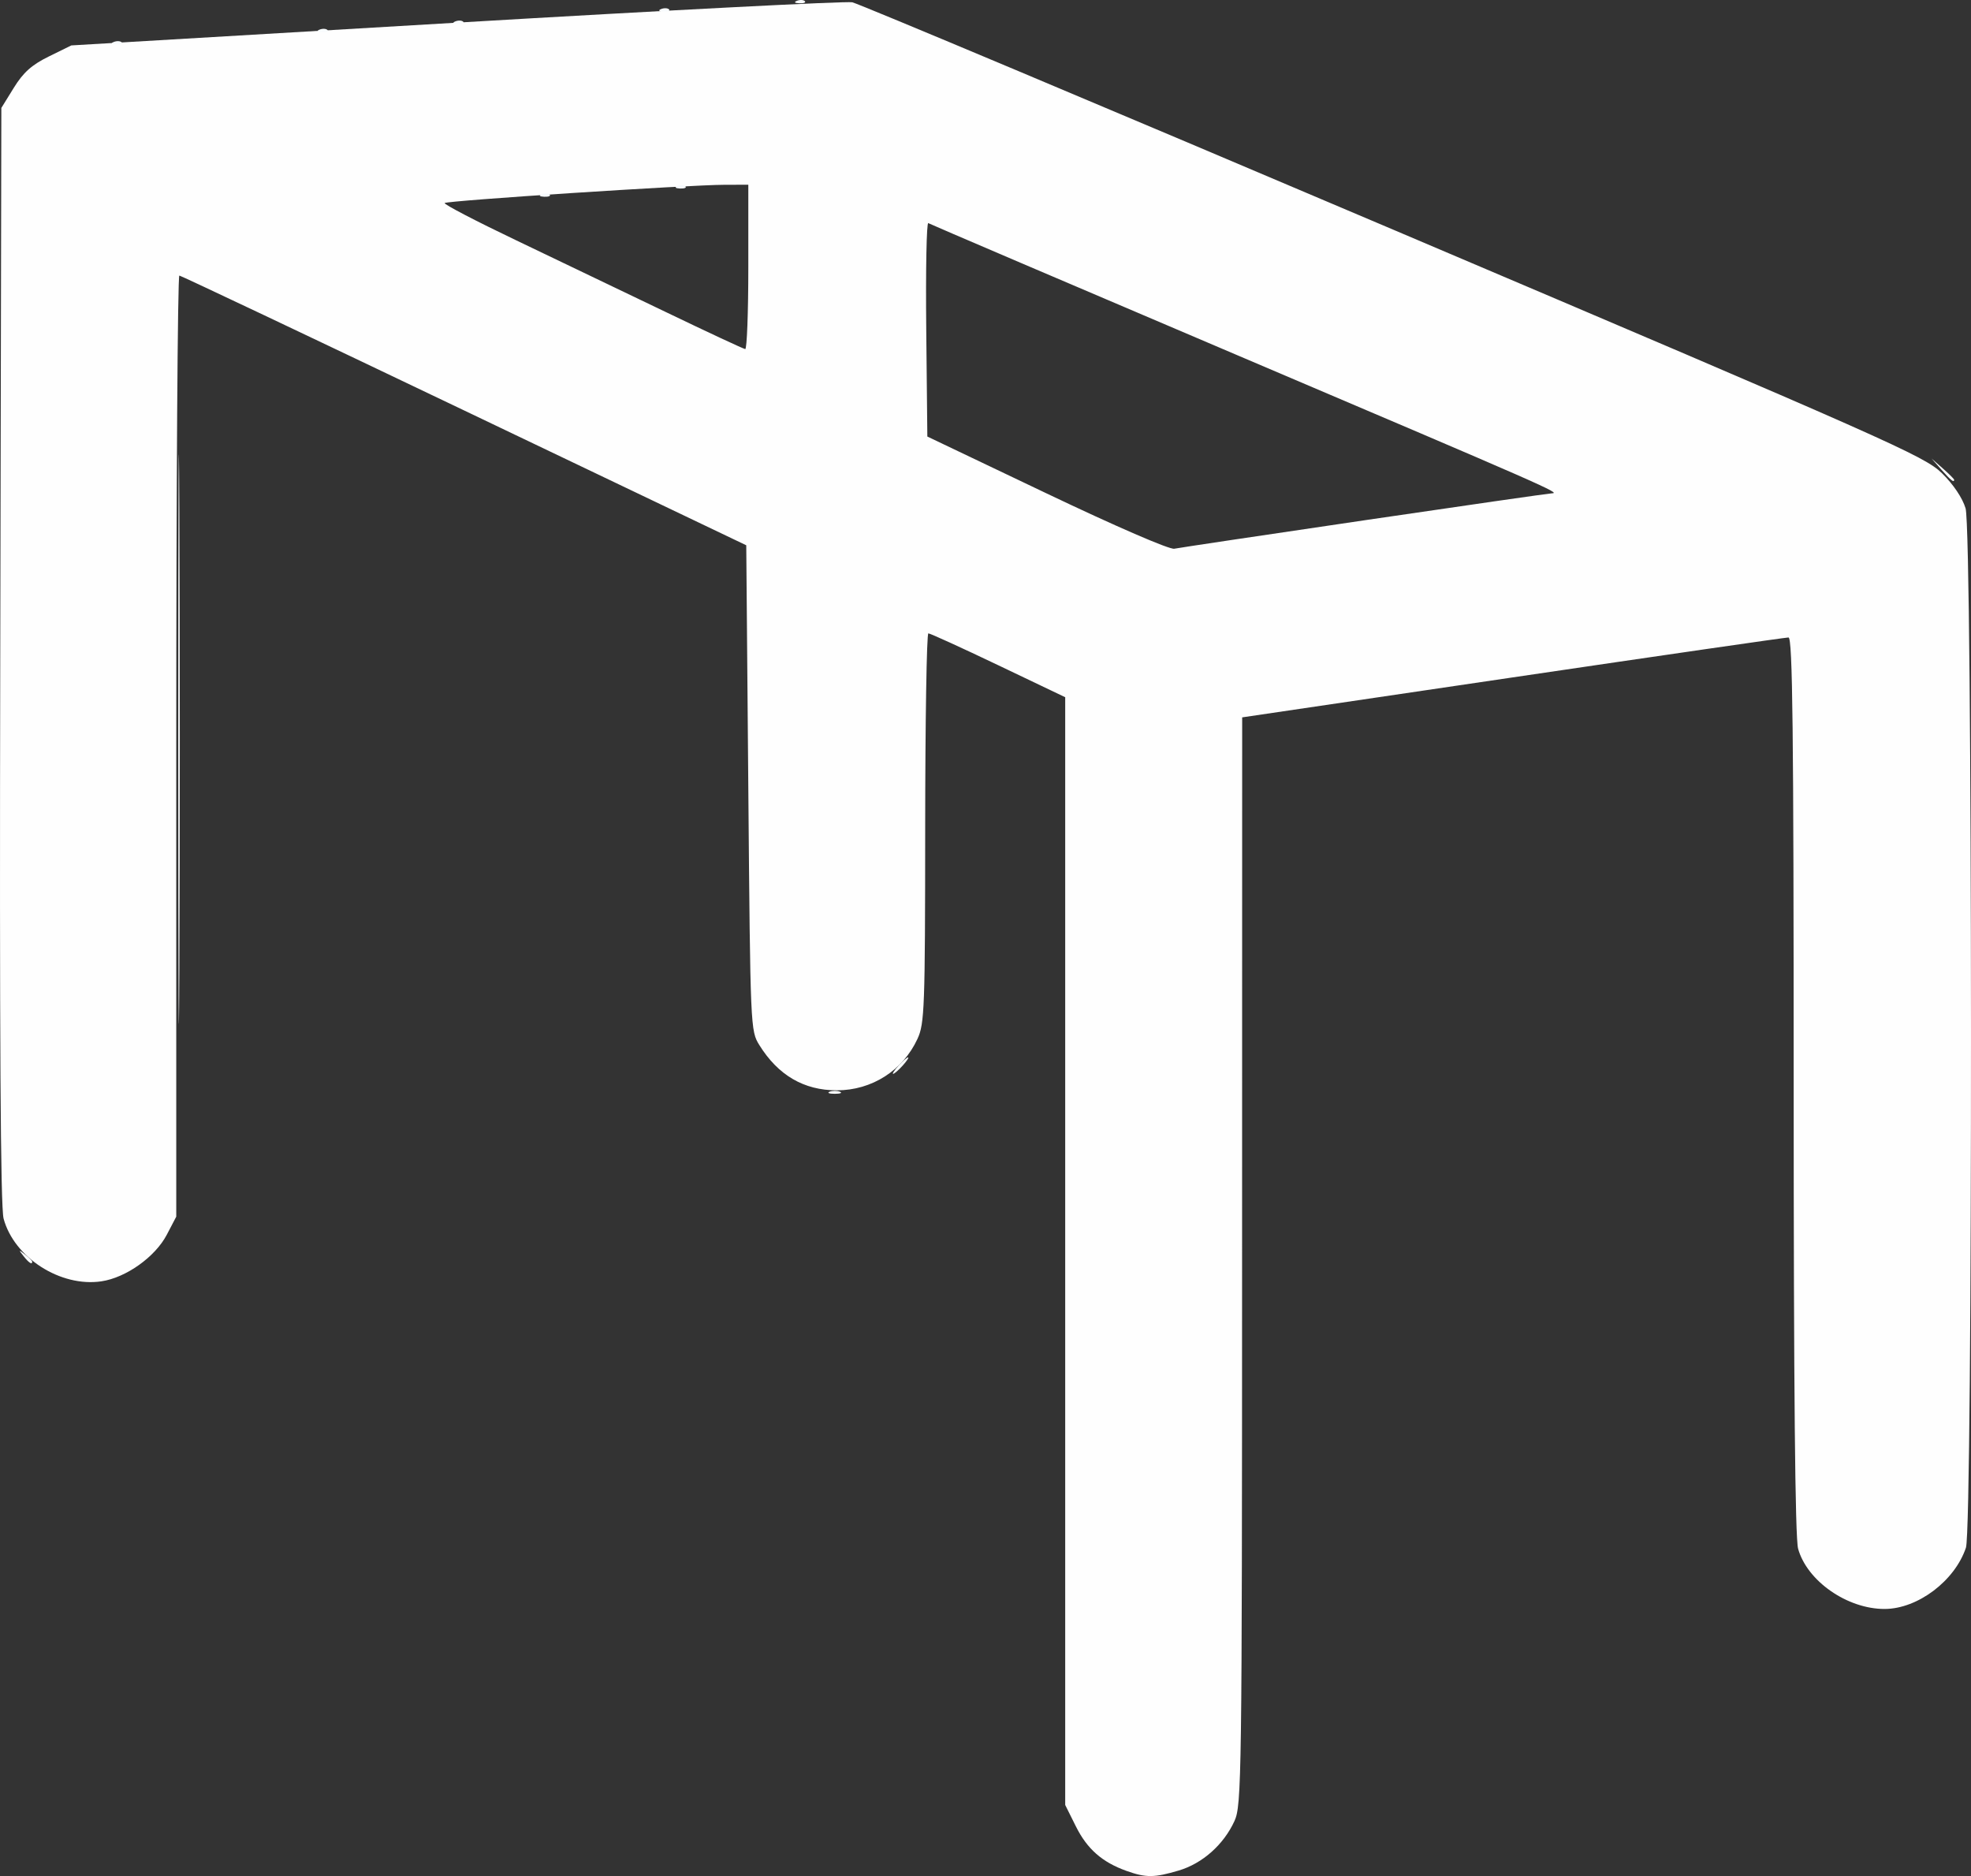 <?xml version="1.0" encoding="UTF-8" standalone="no"?>
<!-- Created with Inkscape (http://www.inkscape.org/) -->

<svg
   xmlns:dc="http://purl.org/dc/elements/1.1/"
   xmlns:cc="http://creativecommons.org/ns#"
   xmlns:rdf="http://www.w3.org/1999/02/22-rdf-syntax-ns#"
   xmlns:svg="http://www.w3.org/2000/svg"
   xmlns="http://www.w3.org/2000/svg"
   xmlns:sodipodi="http://sodipodi.sourceforge.net/DTD/sodipodi-0.dtd"
   xmlns:inkscape="http://www.inkscape.org/namespaces/inkscape"
   width="135.162mm"
   height="128.623mm"
   viewBox="0 0 478.921 455.751"
   id="svg2"
   version="1.1"
   inkscape:version="0.91 r13725"
   sodipodi:docname="overkapping.svg">
  <rect x="0" y="0" width="478.921" height="455.751" fill="#333333" stroke="none"/>
  <defs
     id="defs4" />
  <sodipodi:namedview
     id="base"
     pagecolor="#ffceff"
     bordercolor="#666666"
     borderopacity="1.0"
     inkscape:pageopacity="1"
     inkscape:pageshadow="2"
     inkscape:zoom="0.35"
     inkscape:cx="372.15723"
     inkscape:cy="-66.033416"
     inkscape:document-units="px"
     inkscape:current-layer="layer1"
     showgrid="false"
     fit-margin-top="0"
     fit-margin-left="0"
     fit-margin-right="0"
     fit-margin-bottom="0"
     inkscape:window-width="1920"
     inkscape:window-height="1018"
     inkscape:window-x="-8"
     inkscape:window-y="-8"
     inkscape:window-maximized="1" />
  <g
     inkscape:label="Laag 1"
     inkscape:groupmode="layer"
     id="layer1"
     transform="translate(-2.843,-10.578)">
    <g
       id="g3411"
       transform="translate(-268.571,-817.143)">
      <path
         style="fill:#fefefe"
         d="m 545.127,1282.22 c -5.91,-2.112 -9.557,-5.322 -12.299,-10.824 l -2.586,-5.189 -3e-5,-134.554 -3e-5,-134.554 -16.25,-7.761 c -8.937,-4.269 -16.587,-7.756 -17,-7.75 -0.412,0.006 -0.76,21.274 -0.772,47.261 -0.02,43.857 -0.155,47.537 -1.874,51.25 -3.567,7.704 -11.089,12.5 -19.604,12.5 -7.99,0 -14.257,-3.659 -18.812,-10.983 -2.17,-3.488 -2.192,-3.997 -2.688,-62.473 l -0.5,-58.955 -68.5,-32.732 c -37.675,-18.003 -68.838,-32.76 -69.25,-32.794 -0.412,-0.035 -0.75,51.392 -0.75,114.28 l 0,114.343 -2.307,4.407 c -2.813,5.374 -9.881,10.409 -15.87,11.305 -9.927,1.485 -21.226,-5.752 -23.778,-15.23 -0.755,-2.805 -1,-44.036 -0.813,-136.919 l 0.268,-132.905 3.033,-4.906 c 2.301,-3.721 4.354,-5.555 8.5,-7.594 l 5.467,-2.688 93.5,-5.519 c 51.425,-3.036 94.74,-5.267 96.256,-4.959 1.516,0.308 60.691,25.176 131.5,55.262 120.499,51.199 129.034,54.986 133.27,59.132 2.769,2.71 5.001,6.028 5.75,8.546 1.699,5.716 1.781,247.42 0.086,252.485 -2.702,8.07 -11.714,14.866 -19.746,14.889 -9.073,0.026 -18.853,-6.78 -21.035,-14.639 -0.729,-2.625 -1.071,-38.481 -1.075,-112.601 -0.004,-86.322 -0.263,-108.753 -1.256,-108.765 -0.688,-0.008 -30.837,4.355 -67,9.696 l -65.75,9.712 -0.022,132.054 c -0.021,125.733 -0.109,132.245 -1.849,136.054 -2.621,5.739 -7.77,10.316 -13.526,12.025 -5.968,1.772 -7.982,1.787 -12.718,0.095 z M 602.982,954.108 c 24.332,-3.58 44.807,-6.522 45.5,-6.539 2.231,-0.054 -0.386,-1.203 -76.24,-33.479 -40.975,-17.435 -74.845,-31.909 -75.267,-32.165 -0.422,-0.255 -0.647,11.305 -0.5,25.69 l 0.267,26.154 29,13.829 c 16.865,8.042 29.837,13.659 31,13.424 1.1,-0.223 21.908,-3.334 46.24,-6.913 z m -149.74,-61.509 0,-20 -5.75,0.013 c -8.742,0.02 -67.443,3.846 -68.031,4.434 -0.283,0.283 7.539,4.36 17.383,9.06 9.844,4.699 26.223,12.549 36.398,17.444 10.175,4.895 18.837,8.933 19.25,8.974 0.412,0.041 0.75,-8.926 0.75,-19.926 z"
         id="path3421"
         inkscape:connector-curvature="0" />
      <path
         style="fill:#fafcfd"
         d="m 314.725,1007.099 c 4e-5,-61.6 0.12,-86.653 0.267,-55.673 0.147,30.98 0.147,81.38 -7e-5,112 -0.147,30.62 -0.267,5.273 -0.267,-56.327 z m 158.267,85.838 c 0.688,-0.277 1.812,-0.277 2.5,0 0.688,0.277 0.125,0.504 -1.25,0.504 -1.375,0 -1.938,-0.227 -1.25,-0.504 z"
         id="path3419"
         inkscape:connector-curvature="0" />
      <path
         style="fill:#f9fbfd"
         d="m 277.115,1132.849 c -1.244,-1.586 -1.209,-1.621 0.378,-0.378 0.963,0.755 1.75,1.542 1.75,1.75 0,0.823 -0.821,0.293 -2.128,-1.372 z m 466.052,-191 -2.424,-2.75 2.75,2.424 c 1.512,1.333 2.75,2.571 2.75,2.75 0,0.784 -0.81,0.146 -3.076,-2.424 z"
         id="path3417"
         inkscape:connector-curvature="0" />
      <path
         style="fill:#f8fbfd"
         d="m 489.742,1086.599 c 0.995,-1.1 2.035,-2 2.31,-2 0.275,0 -0.314,0.9 -1.31,2 -0.995,1.1 -2.035,2 -2.31,2 -0.275,0 0.314,-0.9 1.31,-2 z M 299.055,837.916 c 0.722,-0.289 1.584,-0.253 1.917,0.079 0.332,0.332 -0.258,0.569 -1.312,0.525 -1.165,-0.048 -1.402,-0.285 -0.604,-0.604 z m 50,-3 c 0.722,-0.289 1.584,-0.253 1.917,0.079 0.332,0.332 -0.258,0.569 -1.312,0.525 -1.165,-0.048 -1.402,-0.285 -0.604,-0.604 z m 33,-2 c 0.722,-0.289 1.584,-0.253 1.917,0.079 0.332,0.332 -0.258,0.569 -1.312,0.525 -1.165,-0.048 -1.402,-0.285 -0.604,-0.604 z m 50,-3 c 0.722,-0.289 1.584,-0.253 1.917,0.079 0.332,0.332 -0.258,0.569 -1.312,0.525 -1.165,-0.048 -1.402,-0.285 -0.604,-0.604 z m 33,-2 c 0.722,-0.289 1.584,-0.253 1.917,0.079 0.332,0.332 -0.258,0.569 -1.312,0.525 -1.165,-0.048 -1.402,-0.285 -0.604,-0.604 z"
         id="path3415"
         inkscape:connector-curvature="0" />
      <path
         style="fill:#f5f9fd"
         d="m 403.055,874.916 c 0.722,-0.289 1.584,-0.253 1.917,0.079 0.332,0.332 -0.258,0.569 -1.312,0.525 -1.165,-0.048 -1.402,-0.285 -0.604,-0.604 z m 33,-2 c 0.722,-0.289 1.584,-0.253 1.917,0.079 0.332,0.332 -0.258,0.569 -1.312,0.525 -1.165,-0.048 -1.402,-0.285 -0.604,-0.604 z"
         id="path3413"
         inkscape:connector-curvature="0" />
    </g>
  </g>
</svg>
